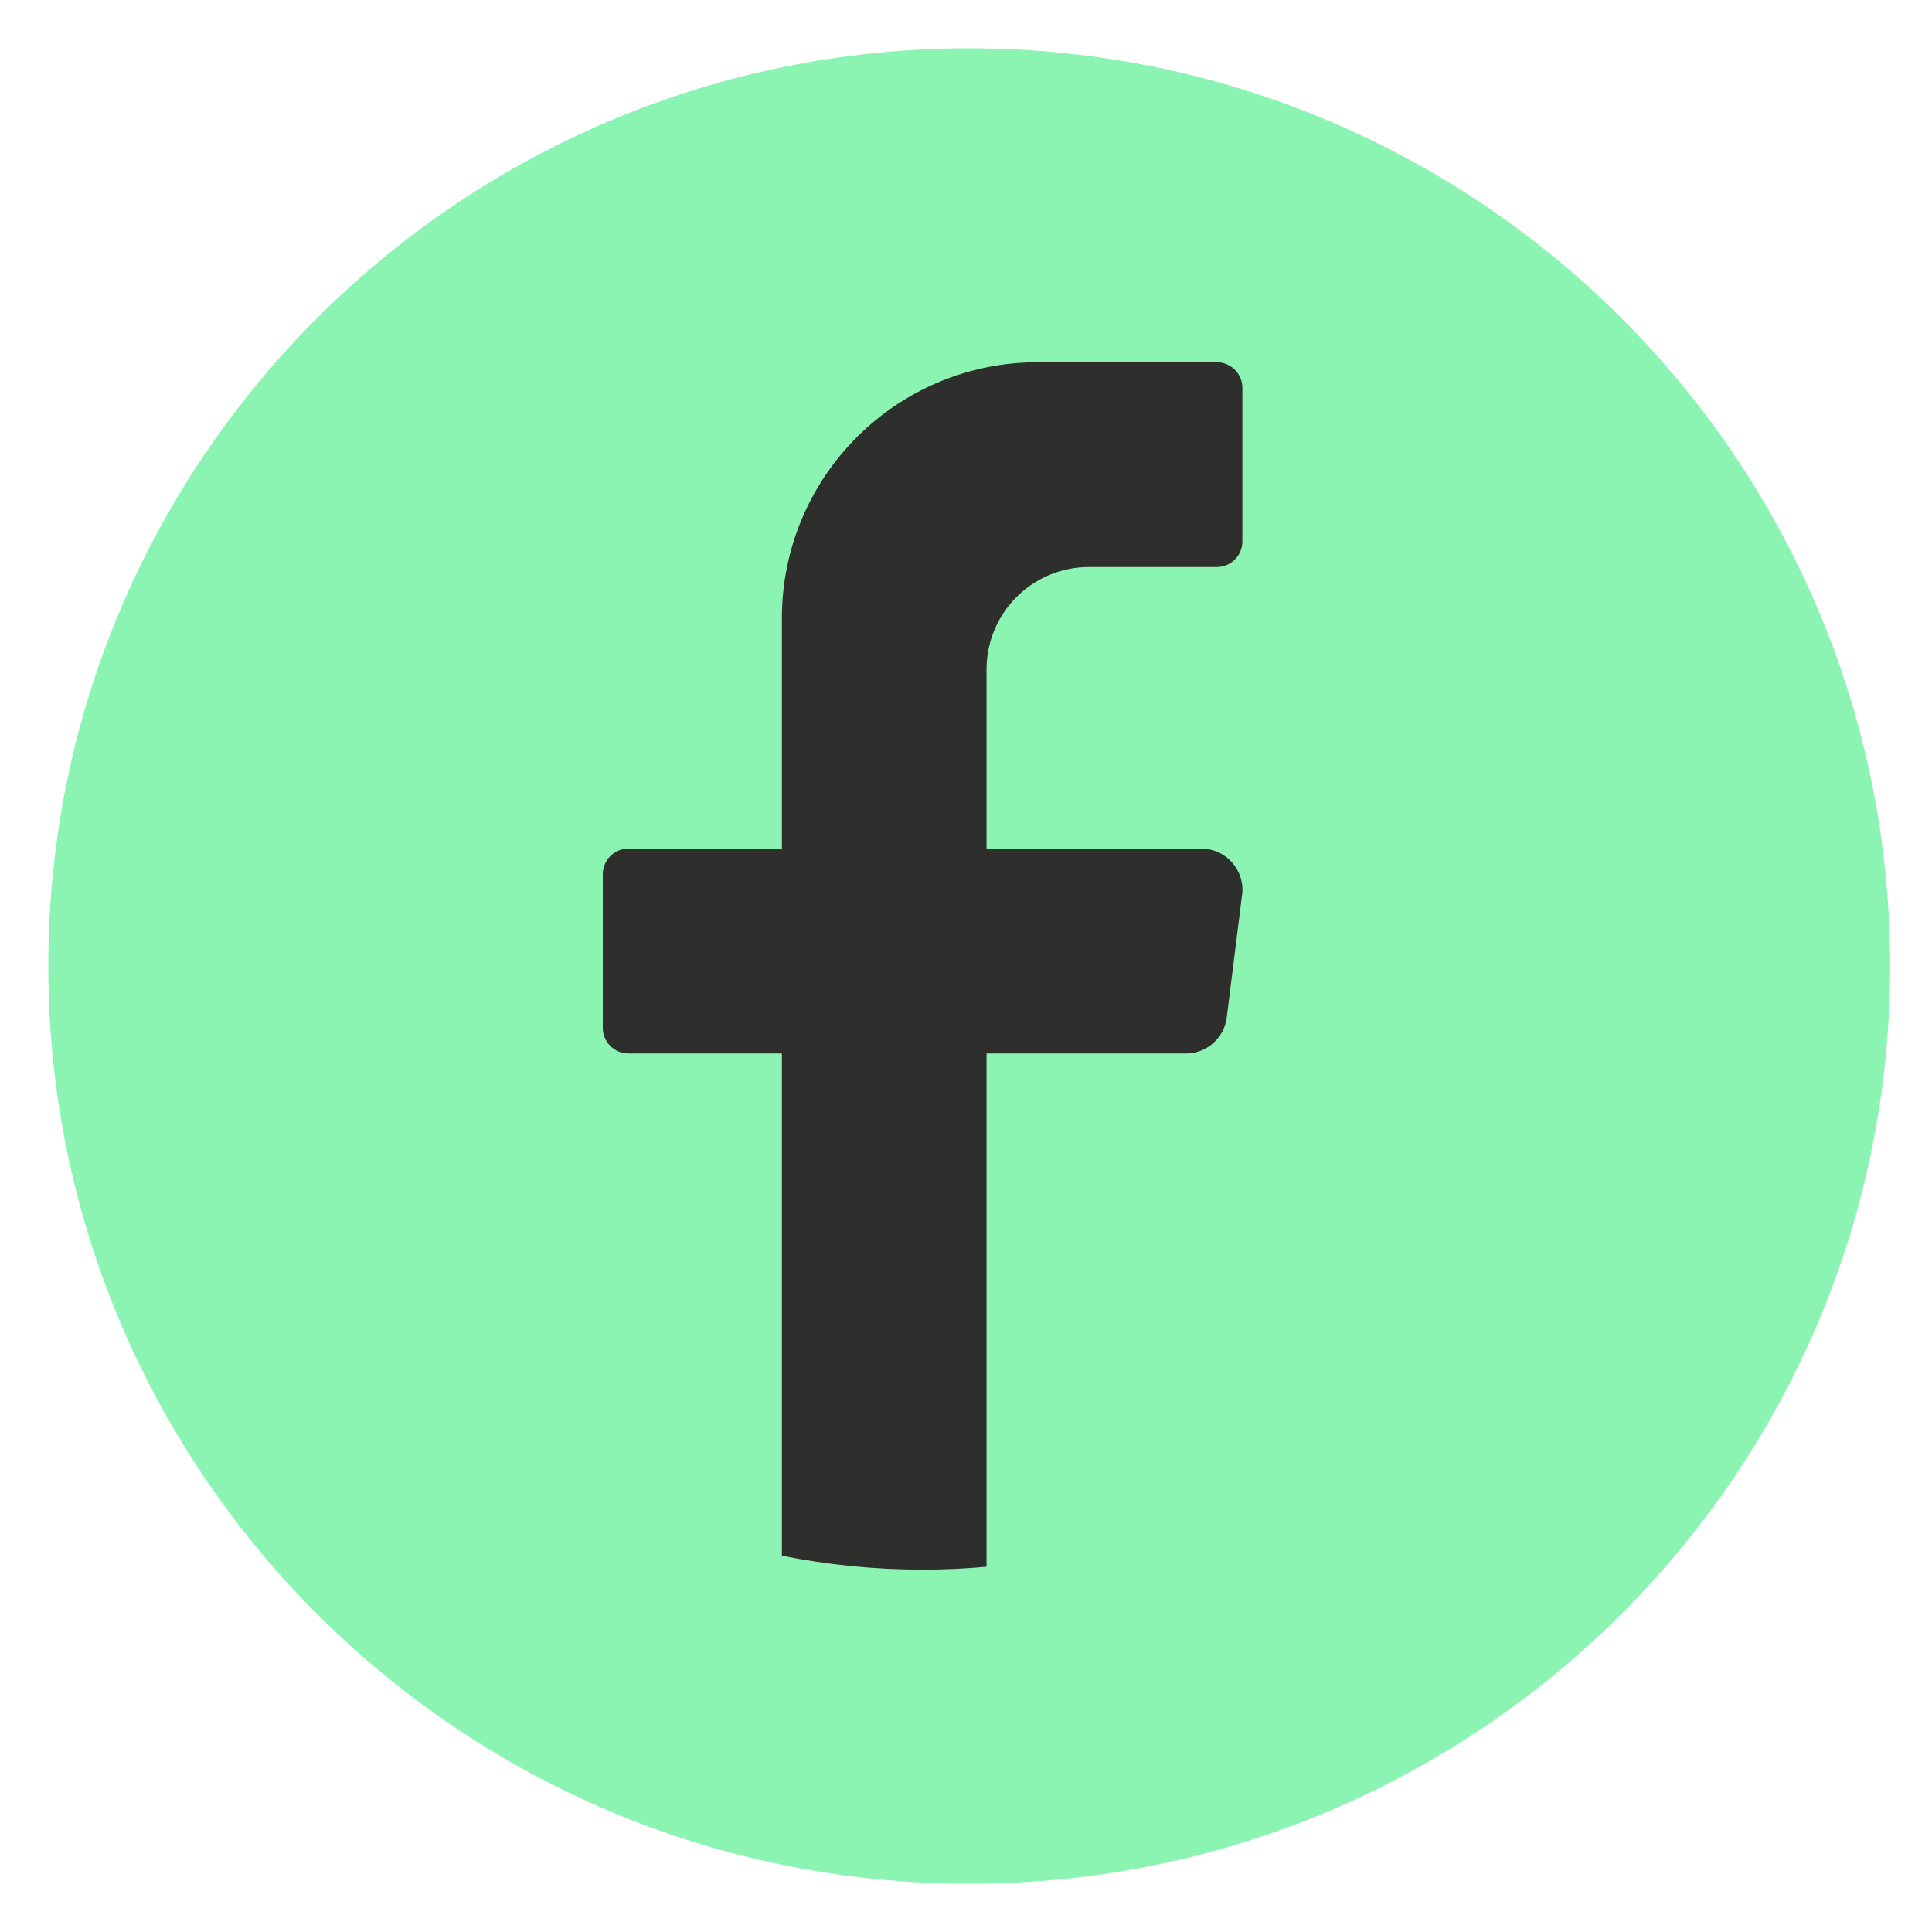 <svg width="40" height="40" viewBox="0 0 40 40" fill="none" xmlns="http://www.w3.org/2000/svg">
<path d="M39.133 20C39.133 30.494 30.597 39.001 20.067 39.001C9.536 39.001 1 30.494 1 20C1 9.507 9.536 1 20.067 1C30.597 1 39.133 9.507 39.133 20Z" fill="#8BF4B2"/>
<path d="M25.716 18.525L25.398 21.067C25.345 21.491 24.984 21.811 24.556 21.811H20.425V32.438C19.989 32.478 19.547 32.498 19.101 32.498C18.103 32.498 17.129 32.398 16.188 32.209V21.811H13.01C12.719 21.811 12.48 21.573 12.48 21.281V18.1C12.48 17.808 12.719 17.57 13.01 17.57H16.188V12.8C16.188 9.873 18.559 7.5 21.485 7.5H25.192C25.484 7.5 25.722 7.738 25.722 8.03V11.211C25.722 11.502 25.484 11.74 25.192 11.74H22.544C21.374 11.74 20.425 12.689 20.425 13.861V17.571H24.875C25.385 17.571 25.779 18.019 25.717 18.526L25.716 18.525Z" fill="#2E2E2C"/>
</svg>
